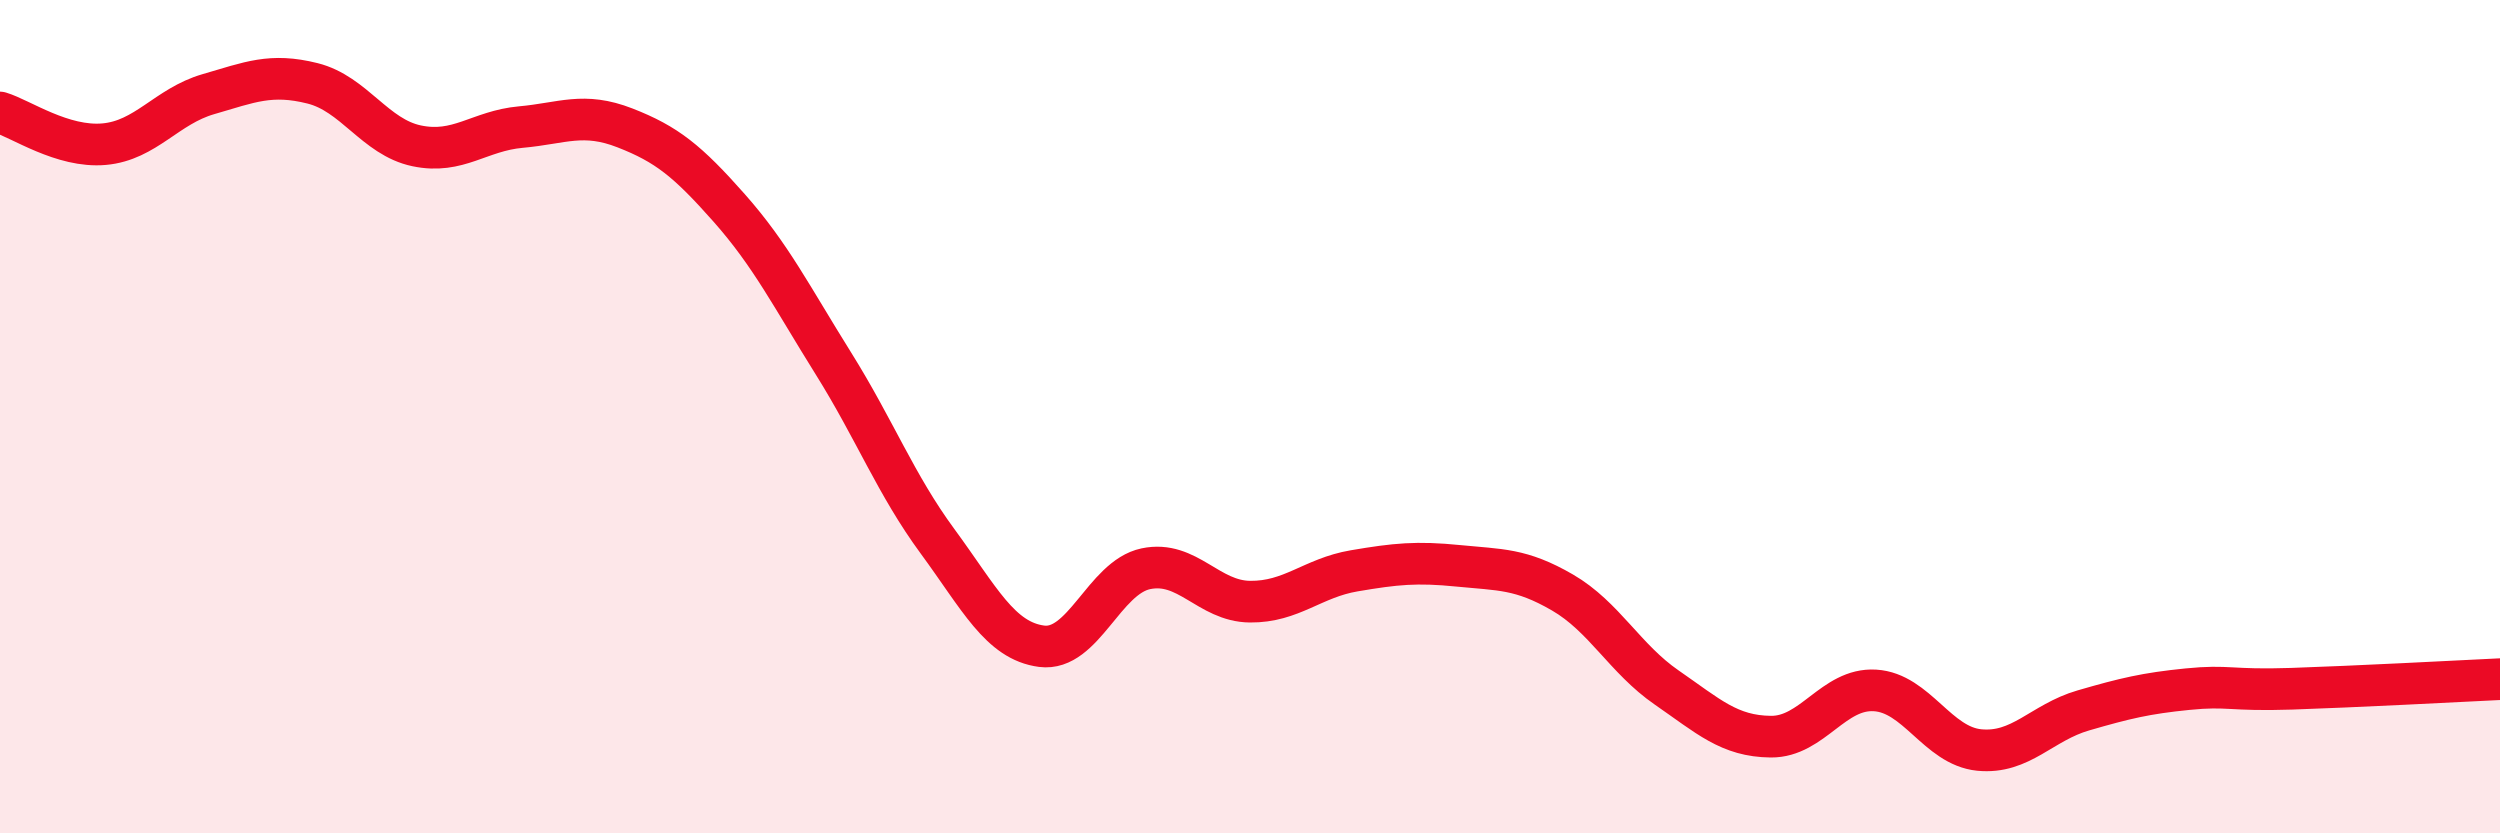 
    <svg width="60" height="20" viewBox="0 0 60 20" xmlns="http://www.w3.org/2000/svg">
      <path
        d="M 0,2.7 C 0.5,2.85 1.5,3.55 2.5,3.46 C 3.5,3.37 4,2.55 5,2.26 C 6,1.97 6.5,1.75 7.5,2 C 8.5,2.25 9,3.29 10,3.5 C 11,3.71 11.5,3.14 12.5,3.05 C 13.5,2.96 14,2.68 15,3.07 C 16,3.46 16.5,3.86 17.5,4.99 C 18.5,6.12 19,7.12 20,8.72 C 21,10.32 21.5,11.63 22.5,12.99 C 23.5,14.35 24,15.38 25,15.51 C 26,15.64 26.5,13.86 27.5,13.65 C 28.5,13.44 29,14.43 30,14.44 C 31,14.45 31.5,13.87 32.5,13.7 C 33.5,13.53 34,13.48 35,13.58 C 36,13.68 36.5,13.64 37.5,14.22 C 38.5,14.8 39,15.81 40,16.5 C 41,17.19 41.5,17.67 42.5,17.68 C 43.5,17.69 44,16.51 45,16.57 C 46,16.63 46.5,17.9 47.5,18 C 48.5,18.1 49,17.34 50,17.05 C 51,16.76 51.5,16.64 52.5,16.54 C 53.5,16.44 53.5,16.58 55,16.53 C 56.5,16.48 59,16.35 60,16.3L60 20L0 20Z"
        fill="#EB0A25"
        opacity="0.1"
        stroke-linecap="round"
        stroke-linejoin="round"
      />
      <path
        d="M 0,2.7 C 0.5,2.85 1.5,3.55 2.5,3.46 C 3.5,3.37 4,2.55 5,2.26 C 6,1.97 6.5,1.75 7.5,2 C 8.5,2.25 9,3.29 10,3.5 C 11,3.71 11.5,3.14 12.5,3.05 C 13.5,2.96 14,2.68 15,3.07 C 16,3.46 16.5,3.86 17.5,4.99 C 18.5,6.12 19,7.12 20,8.72 C 21,10.32 21.5,11.63 22.5,12.99 C 23.5,14.35 24,15.38 25,15.51 C 26,15.64 26.5,13.86 27.5,13.65 C 28.5,13.44 29,14.43 30,14.44 C 31,14.45 31.5,13.87 32.5,13.7 C 33.5,13.53 34,13.48 35,13.58 C 36,13.68 36.5,13.64 37.5,14.22 C 38.5,14.8 39,15.81 40,16.5 C 41,17.19 41.5,17.67 42.5,17.68 C 43.5,17.69 44,16.51 45,16.57 C 46,16.63 46.5,17.9 47.5,18 C 48.5,18.1 49,17.34 50,17.05 C 51,16.76 51.5,16.64 52.5,16.54 C 53.5,16.44 53.5,16.58 55,16.53 C 56.5,16.48 59,16.35 60,16.3"
        stroke="#EB0A25"
        stroke-width="1"
        fill="none"
        stroke-linecap="round"
        stroke-linejoin="round"
      />
    </svg>
  